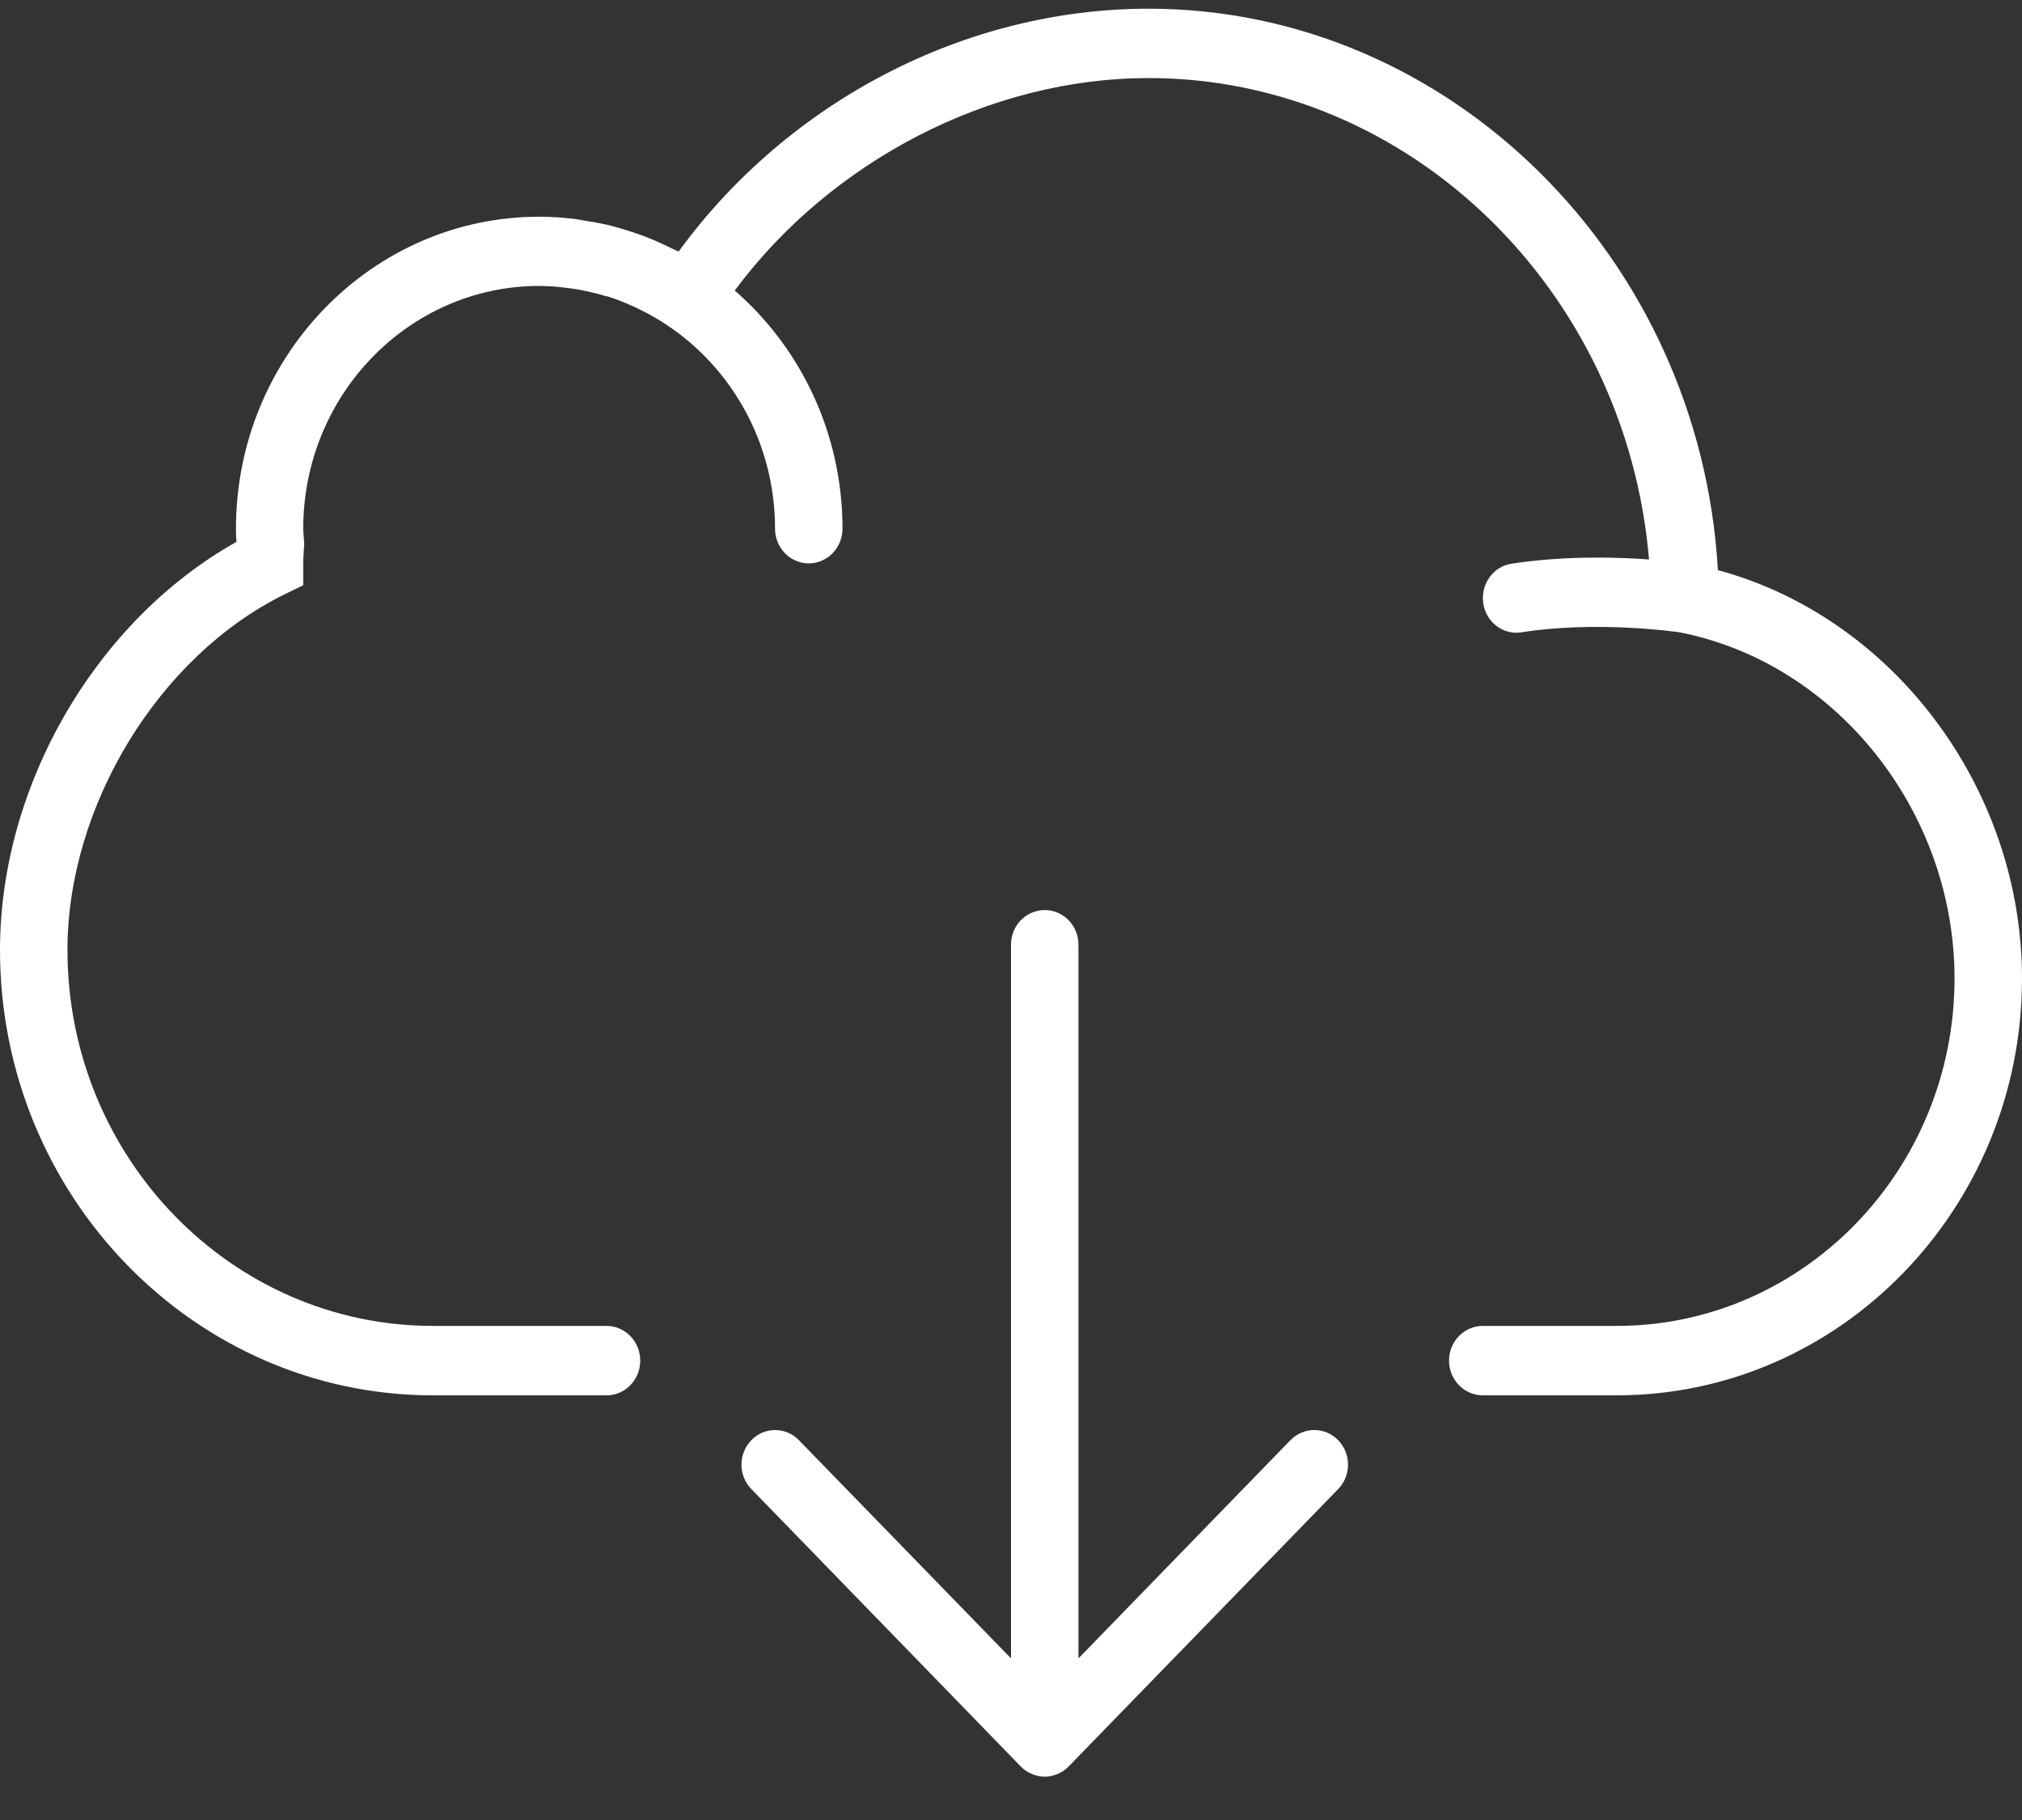 <?xml version="1.0" encoding="UTF-8"?>
<svg width="30px" height="27px" viewBox="0 0 30 27" version="1.1" xmlns="http://www.w3.org/2000/svg" xmlns:xlink="http://www.w3.org/1999/xlink">
    <rect x="0" y="0" width="30" height="27" fill="#333333" stroke="none"/>
    <!-- Generator: Sketch 52.2 (67145) - http://www.bohemiancoding.com/sketch -->
    <title>Group 11</title>
    <desc>Created with Sketch.</desc>
    <g id="Page-1" stroke="none" stroke-width="1" fill="none" fill-rule="evenodd">
        <g id="Homepage" transform="translate(-324, -890)" fill="#FFFFFF">
            <g id="Group-31" transform="translate(0, 860)">
                <g id="Group-11" transform="translate(324, 30)">
                    <path d="M25.488,8.458 C25.224,3.828 21.514,0.129 17.041,0.129 C14.326,0.129 11.699,1.497 10.068,3.732 C10.032,3.712 9.992,3.7 9.954,3.679 C9.856,3.631 9.756,3.584 9.653,3.542 C9.595,3.518 9.539,3.498 9.48,3.476 C9.38,3.441 9.277,3.408 9.172,3.378 C9.114,3.363 9.057,3.345 8.999,3.333 C8.887,3.308 8.772,3.288 8.655,3.27 C8.606,3.26 8.555,3.25 8.503,3.245 C8.338,3.227 8.171,3.215 8.001,3.215 C5.518,3.215 3.501,5.291 3.501,7.843 C3.501,7.908 3.503,7.973 3.508,8.039 C1.428,9.204 0,11.647 0,14.093 C0,17.737 2.881,20.7 6.423,20.7 L8.999,20.7 C9.277,20.7 9.499,20.469 9.499,20.185 C9.499,19.902 9.277,19.67 8.999,19.67 L6.423,19.67 C3.433,19.67 1.001,17.169 1.001,14.093 C1.001,11.956 2.354,9.739 4.216,8.82 L4.499,8.682 L4.499,8.358 C4.499,8.295 4.504,8.232 4.507,8.169 L4.514,8.074 L4.507,7.973 C4.504,7.931 4.499,7.888 4.499,7.843 C4.499,5.859 6.069,4.242 8.001,4.242 C8.154,4.242 8.308,4.257 8.459,4.277 C8.499,4.282 8.537,4.29 8.574,4.294 C8.709,4.32 8.841,4.348 8.97,4.388 C8.987,4.393 9.004,4.395 9.024,4.4 C9.165,4.445 9.304,4.503 9.441,4.566 C9.475,4.584 9.509,4.601 9.546,4.618 C9.666,4.679 9.783,4.747 9.895,4.822 C10.859,5.462 11.499,6.577 11.499,7.843 C11.499,8.126 11.724,8.358 11.999,8.358 C12.276,8.358 12.5,8.126 12.5,7.843 C12.5,6.427 11.877,5.158 10.901,4.31 C12.334,2.381 14.695,1.158 17.041,1.158 C20.916,1.158 24.131,4.312 24.466,8.3 C23.955,8.262 23.191,8.245 22.424,8.363 C22.151,8.405 21.966,8.669 22.007,8.95 C22.044,9.204 22.256,9.387 22.5,9.387 C22.524,9.387 22.549,9.384 22.576,9.38 C23.689,9.206 24.849,9.37 24.917,9.38 C27.246,9.834 28.999,12.039 28.999,14.515 C28.999,17.358 26.751,19.67 23.987,19.67 L21.999,19.67 C21.724,19.67 21.499,19.902 21.499,20.185 C21.499,20.469 21.724,20.7 21.999,20.7 L23.987,20.7 C27.302,20.7 30,17.925 30,14.515 C30,11.692 28.086,9.159 25.488,8.458 Z" id="Fill-1"></path>
                    <path d="M19.146,21.365 L16.001,24.602 L16.001,14.016 C16.001,13.729 15.776,13.501 15.501,13.501 C15.224,13.501 15,13.729 15,14.016 L15,24.602 L11.853,21.365 C11.658,21.165 11.342,21.165 11.148,21.365 C10.952,21.567 10.952,21.891 11.148,22.091 L15.146,26.207 C15.193,26.255 15.247,26.292 15.31,26.317 C15.371,26.342 15.434,26.358 15.501,26.358 C15.564,26.358 15.63,26.342 15.691,26.317 C15.752,26.292 15.808,26.255 15.854,26.207 L19.854,22.091 C20.049,21.891 20.049,21.567 19.854,21.365 C19.658,21.165 19.341,21.165 19.146,21.365 Z" id="Fill-2"></path>
                </g>
            </g>
        </g>
    </g>
</svg>